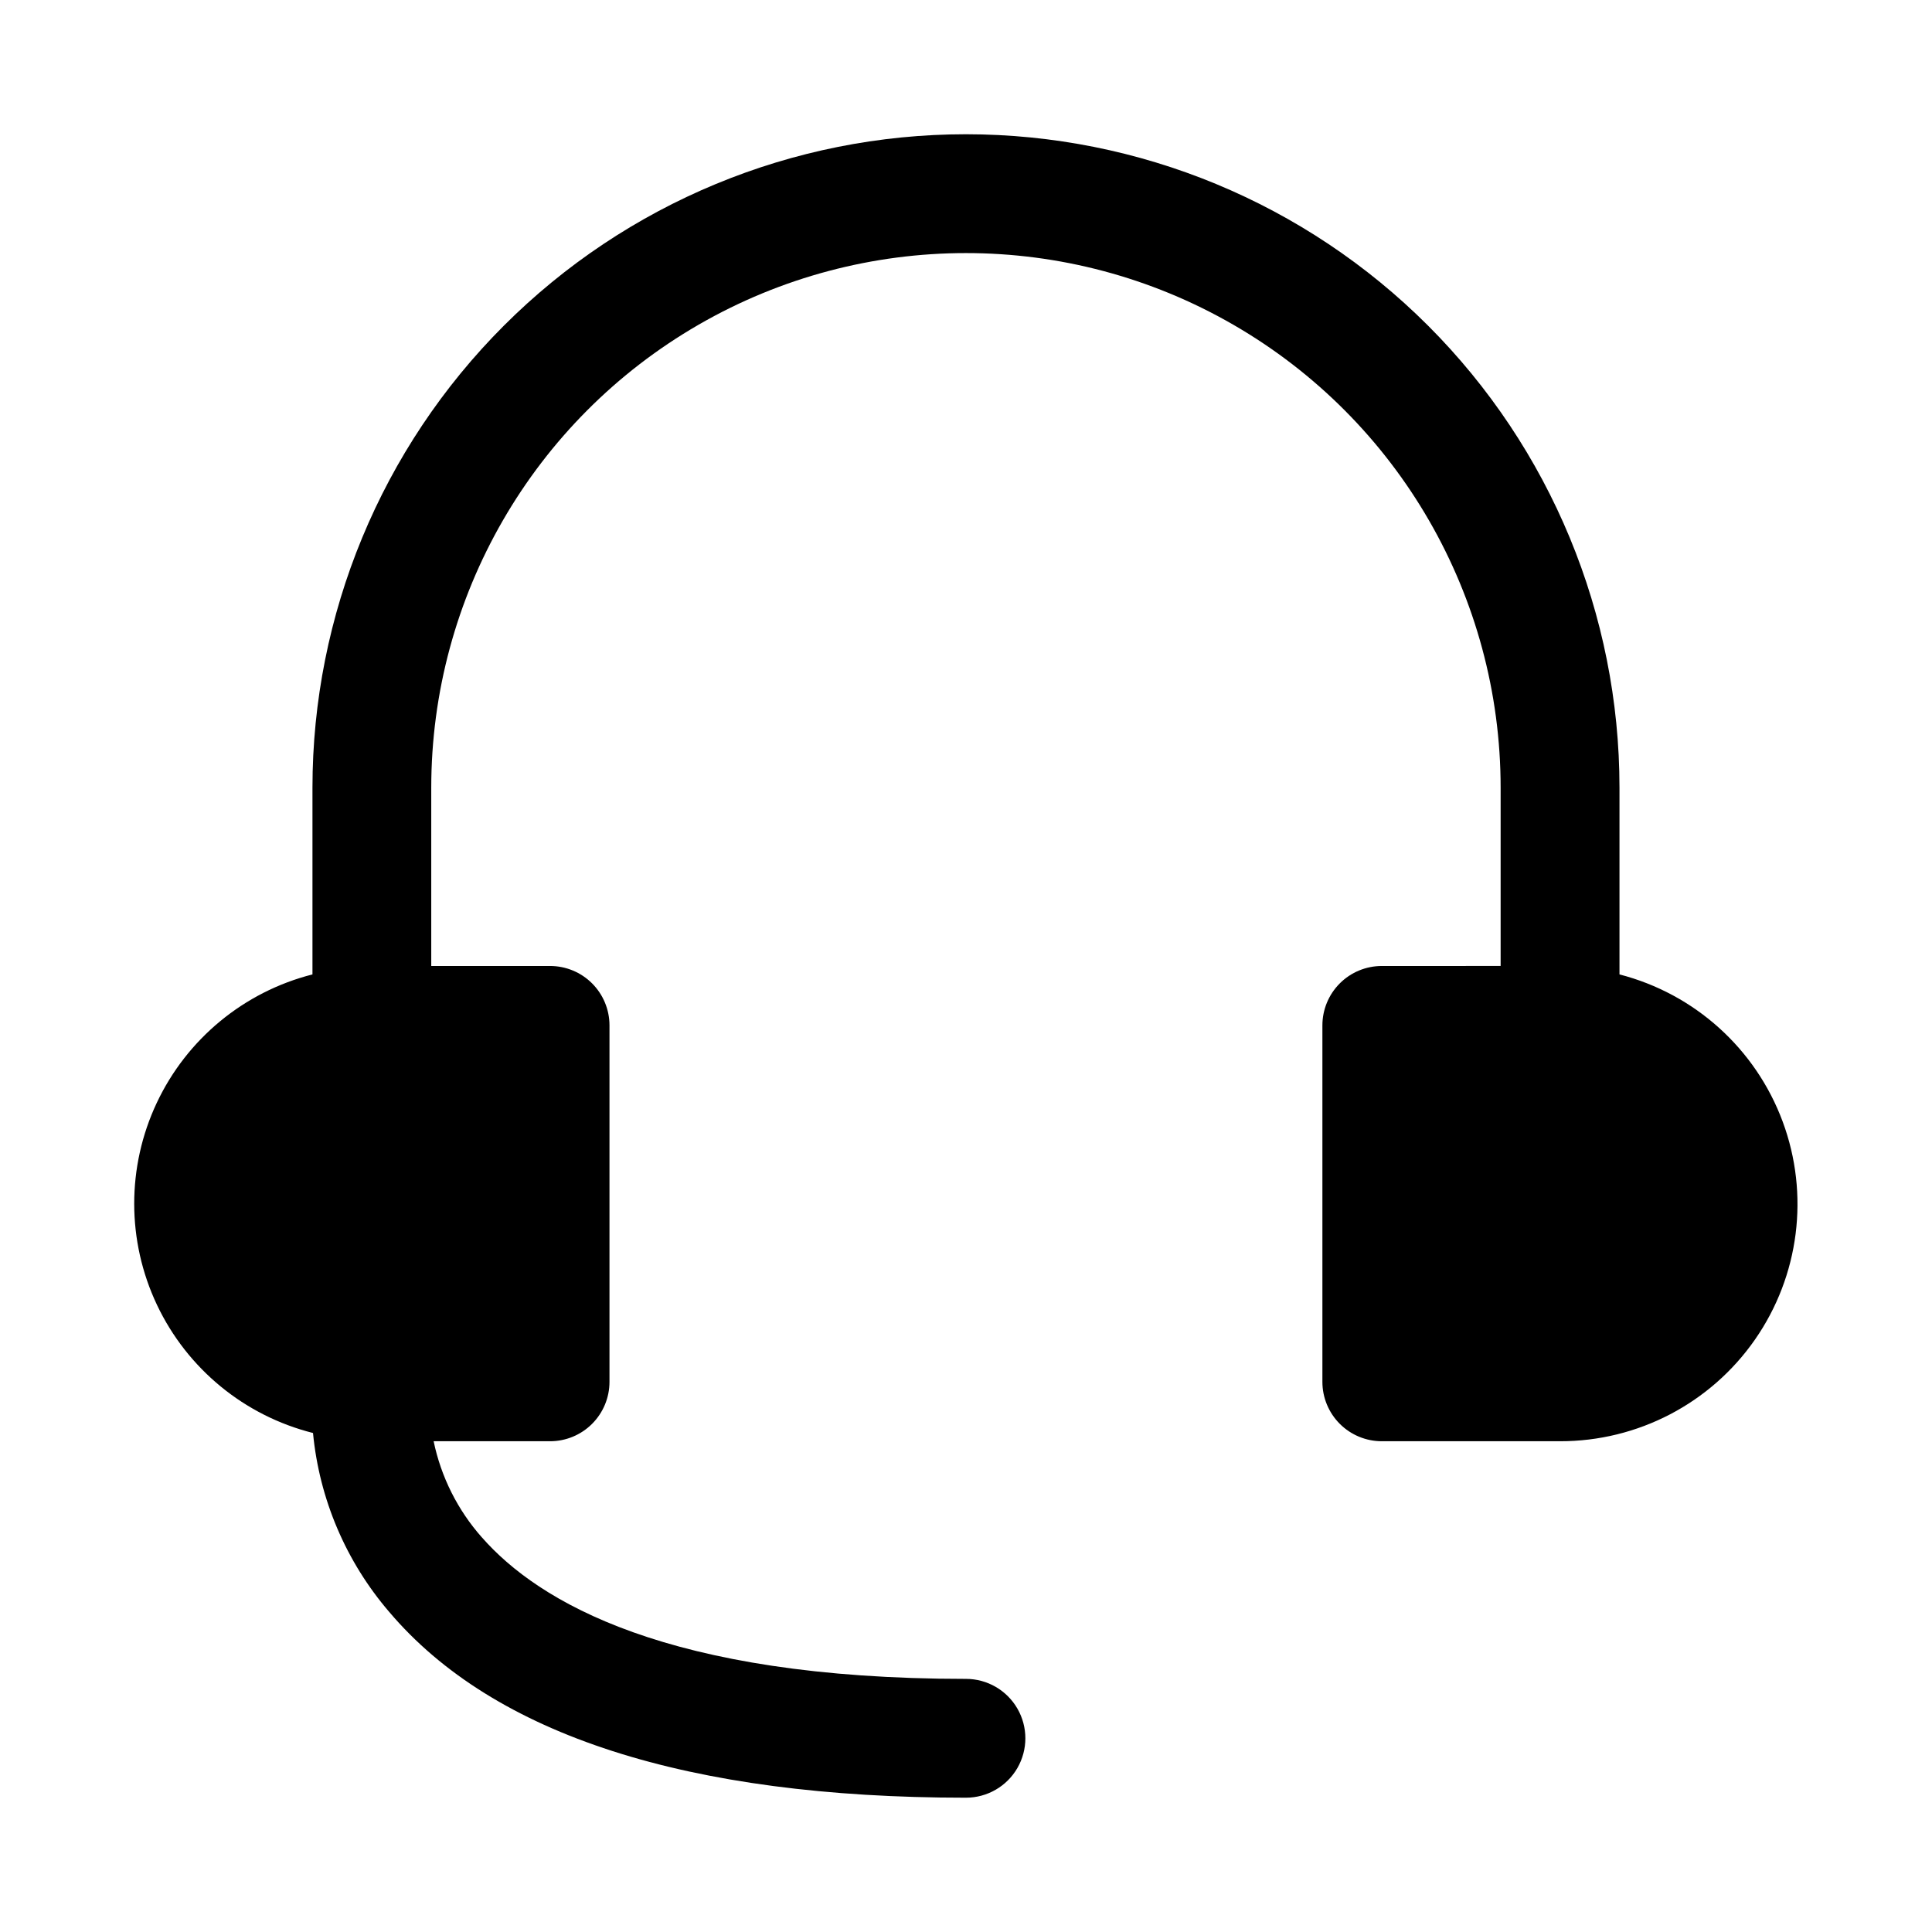 <?xml version="1.0" encoding="UTF-8"?>
<!-- Uploaded to: ICON Repo, www.svgrepo.com, Generator: ICON Repo Mixer Tools -->
<svg fill="#000000" width="800px" height="800px" version="1.1" viewBox="144 144 512 512" xmlns="http://www.w3.org/2000/svg">
 <path d="m573.18 402.23v-49.469c0-45.93-18.246-89.98-50.727-122.46-32.477-32.477-76.527-50.723-122.46-50.723-45.934 0-89.984 18.246-122.46 50.723-32.48 32.48-50.727 76.531-50.727 122.46v49.469c-18.156 4.613-33.297 17.105-41.273 34.059-7.977 16.949-7.953 36.578 0.062 53.508 8.02 16.934 23.188 29.391 41.355 33.961 1.676 17.512 8.734 34.078 20.199 47.422 27.691 32.668 79.098 49.23 152.84 49.23 5.625 0 10.82-3 13.633-7.871 2.812-4.871 2.812-10.871 0-15.742-2.812-4.871-8.008-7.875-13.633-7.875-79.113 0-113.36-20.469-128.3-37.52l-0.004 0.004c-6.402-7.231-10.805-16.004-12.766-25.461h30.855c4.176 0 8.18-1.656 11.133-4.609s4.613-6.957 4.613-11.133v-94.465c0-4.176-1.66-8.18-4.613-11.133s-6.957-4.609-11.133-4.609h-31.488v-47.234c0-50.621 27.008-97.398 70.848-122.71 43.844-25.312 97.855-25.312 141.7 0 43.84 25.312 70.848 72.09 70.848 122.71v47.23l-31.488 0.004c-4.176 0-8.18 1.656-11.133 4.609s-4.613 6.957-4.613 11.133v94.465c0 4.176 1.66 8.18 4.613 11.133s6.957 4.609 11.133 4.609h47.23c20.59 0.027 39.887-10.031 51.652-26.926 11.766-16.895 14.516-38.48 7.352-57.781-7.16-19.305-23.32-33.875-43.258-39.008z"/>
</svg>